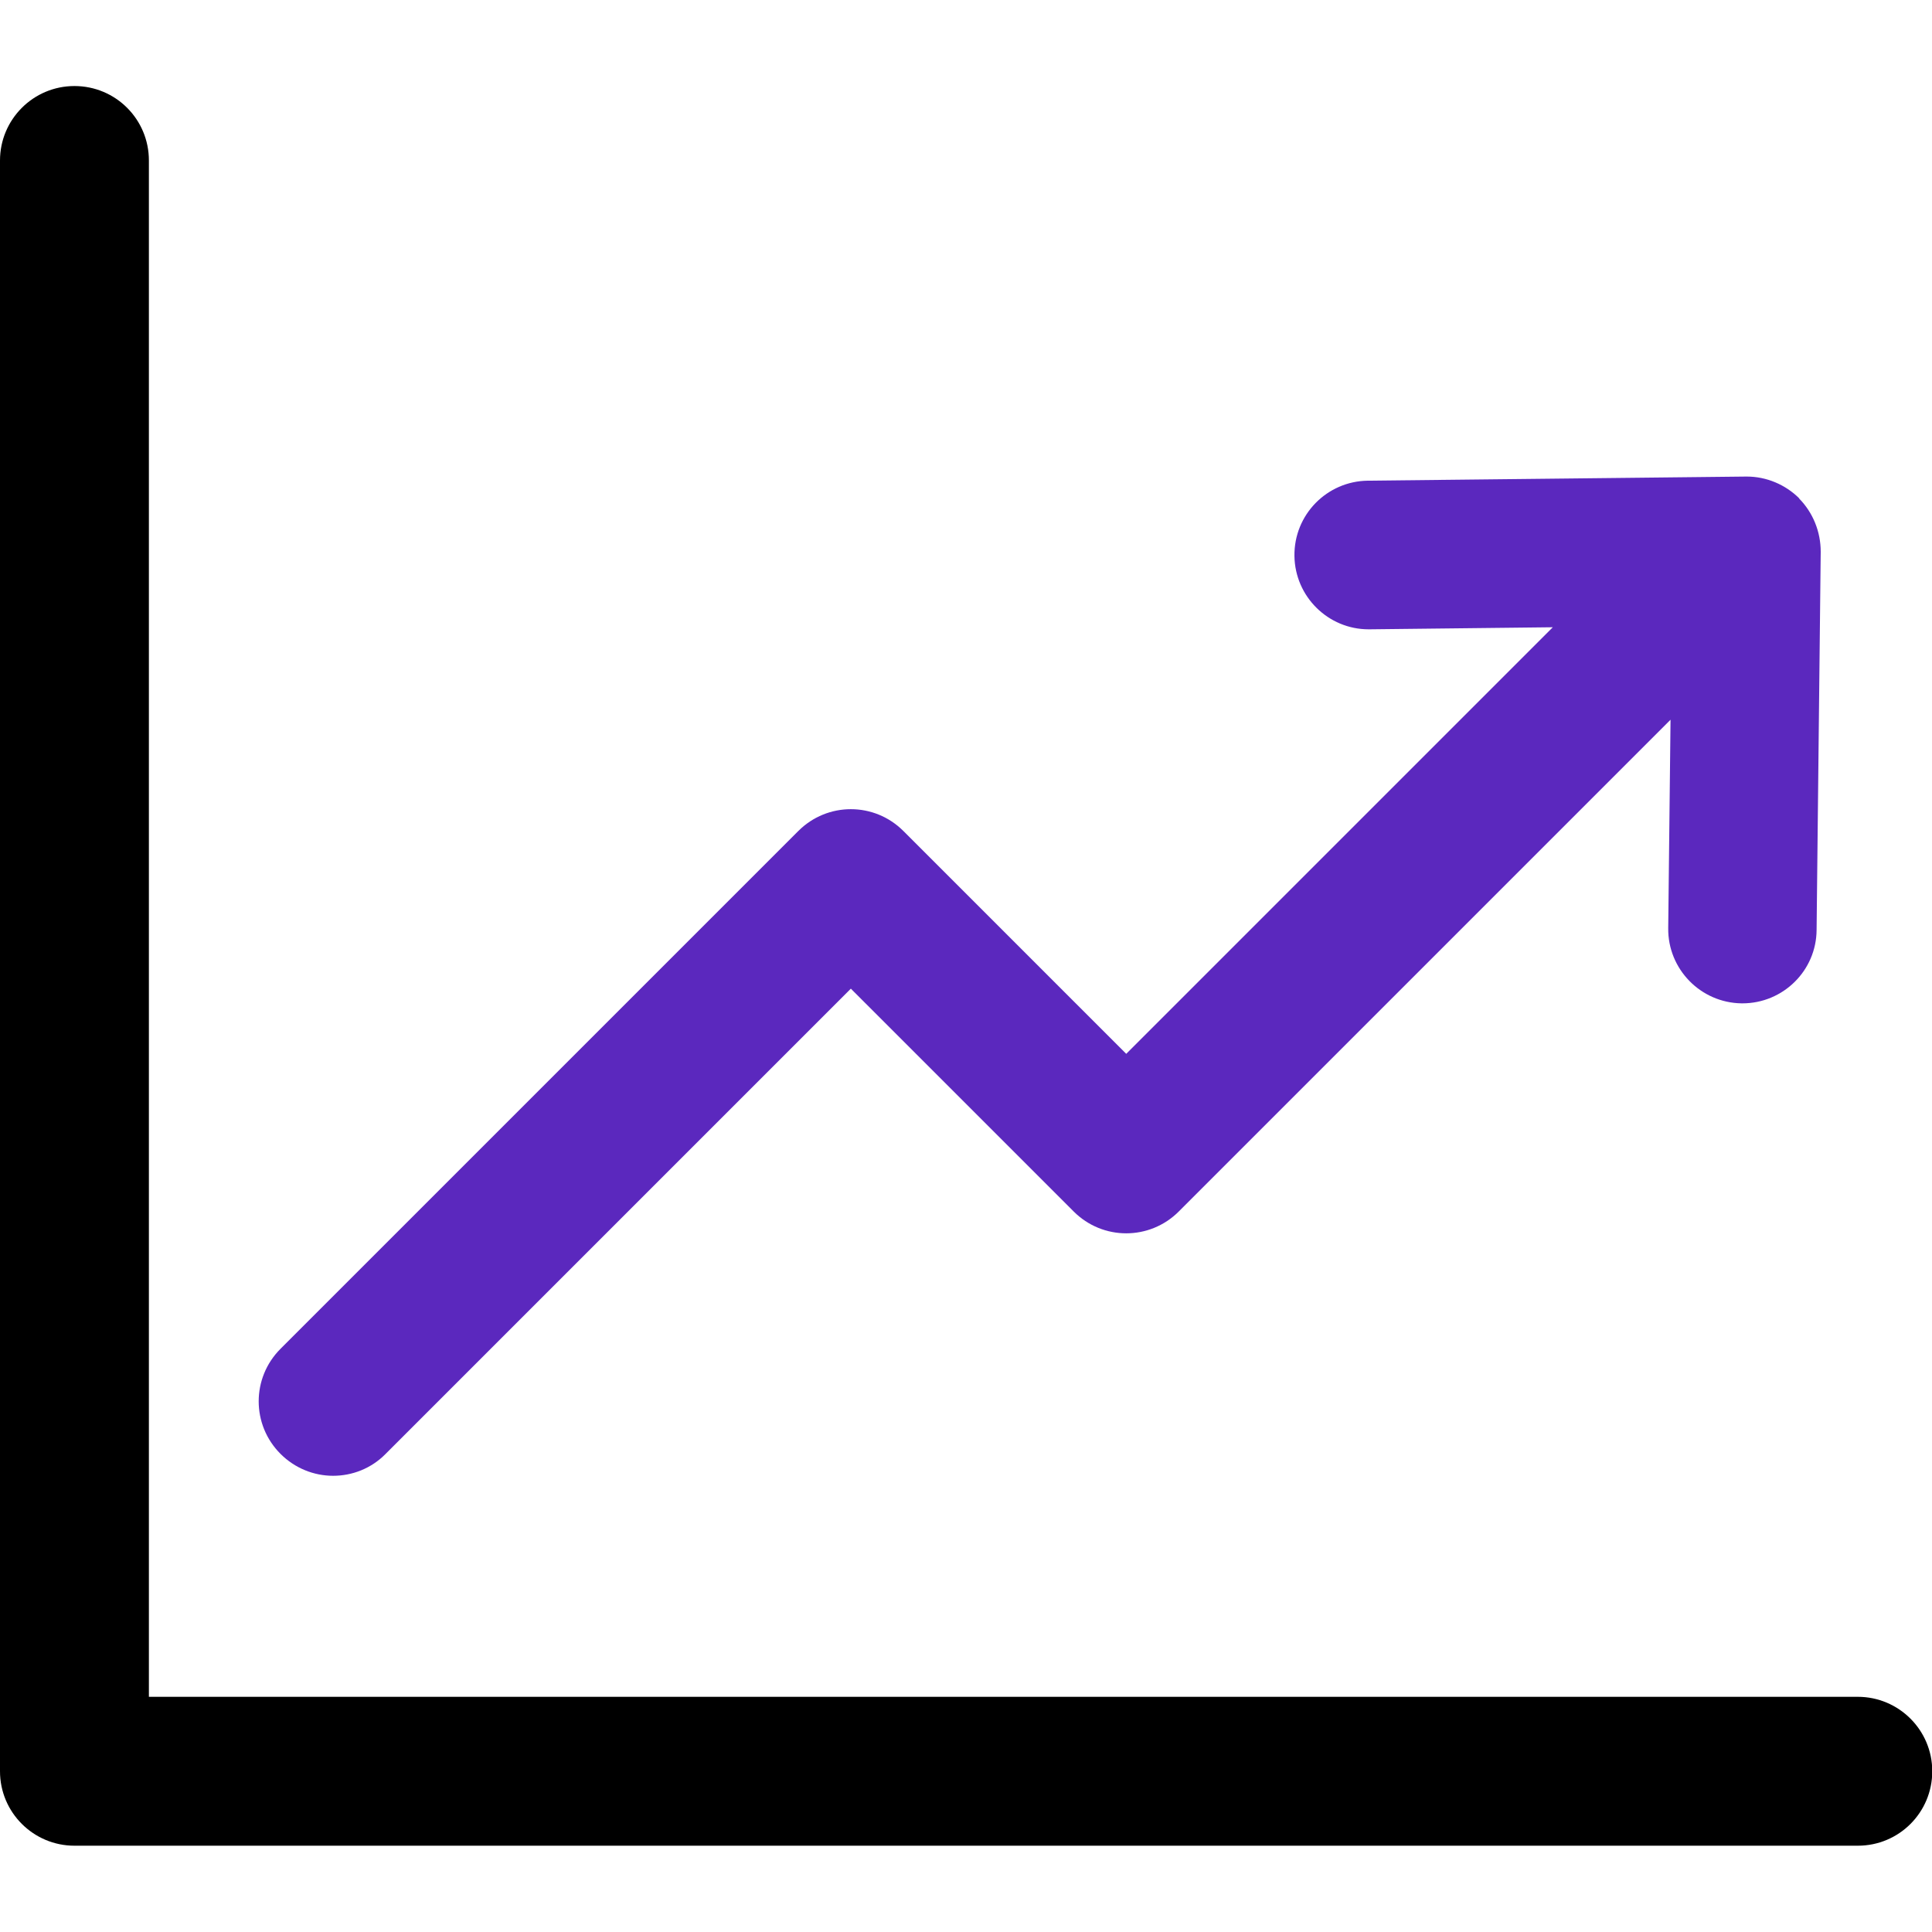 <?xml version="1.0" encoding="UTF-8"?> <svg xmlns="http://www.w3.org/2000/svg" id="Layer_1" viewBox="0 0 75 75"><defs><style> .cls-1 { fill: #5b28be; } </style></defs><g id="Layer_1-2" data-name="Layer_1"><g><path d="M72.11,71.65H2.89c-1.59,0-2.89-1.29-2.89-2.89V6.23c0-1.59,1.29-2.89,2.89-2.89s2.89,1.29,2.89,2.89v59.64h66.34c1.59,0,2.89,1.29,2.89,2.89s-1.29,2.89-2.89,2.89Z"></path><path class="cls-1" d="M69.85,19.35c-.54-.54-1.28-.85-2.04-.85-.01,0-.02,0-.03,0l-14.68.16c-1.59.02-2.87,1.32-2.85,2.92.02,1.58,1.31,2.85,2.88,2.85.01,0,.02,0,.03,0l7.12-.08-16.56,16.56-8.65-8.65c-1.13-1.13-2.95-1.13-4.08,0l-20.1,20.1c-1.13,1.13-1.13,2.95,0,4.08.56.56,1.3.85,2.04.85s1.48-.28,2.04-.85l18.06-18.06,8.65,8.65c1.13,1.13,2.95,1.13,4.08,0l19.09-19.09-.09,8.09c-.02,1.59,1.26,2.9,2.85,2.92.01,0,.02,0,.03,0,1.58,0,2.87-1.27,2.88-2.85l.16-14.68c0-.78-.3-1.52-.84-2.07Z"></path></g></g></svg> 